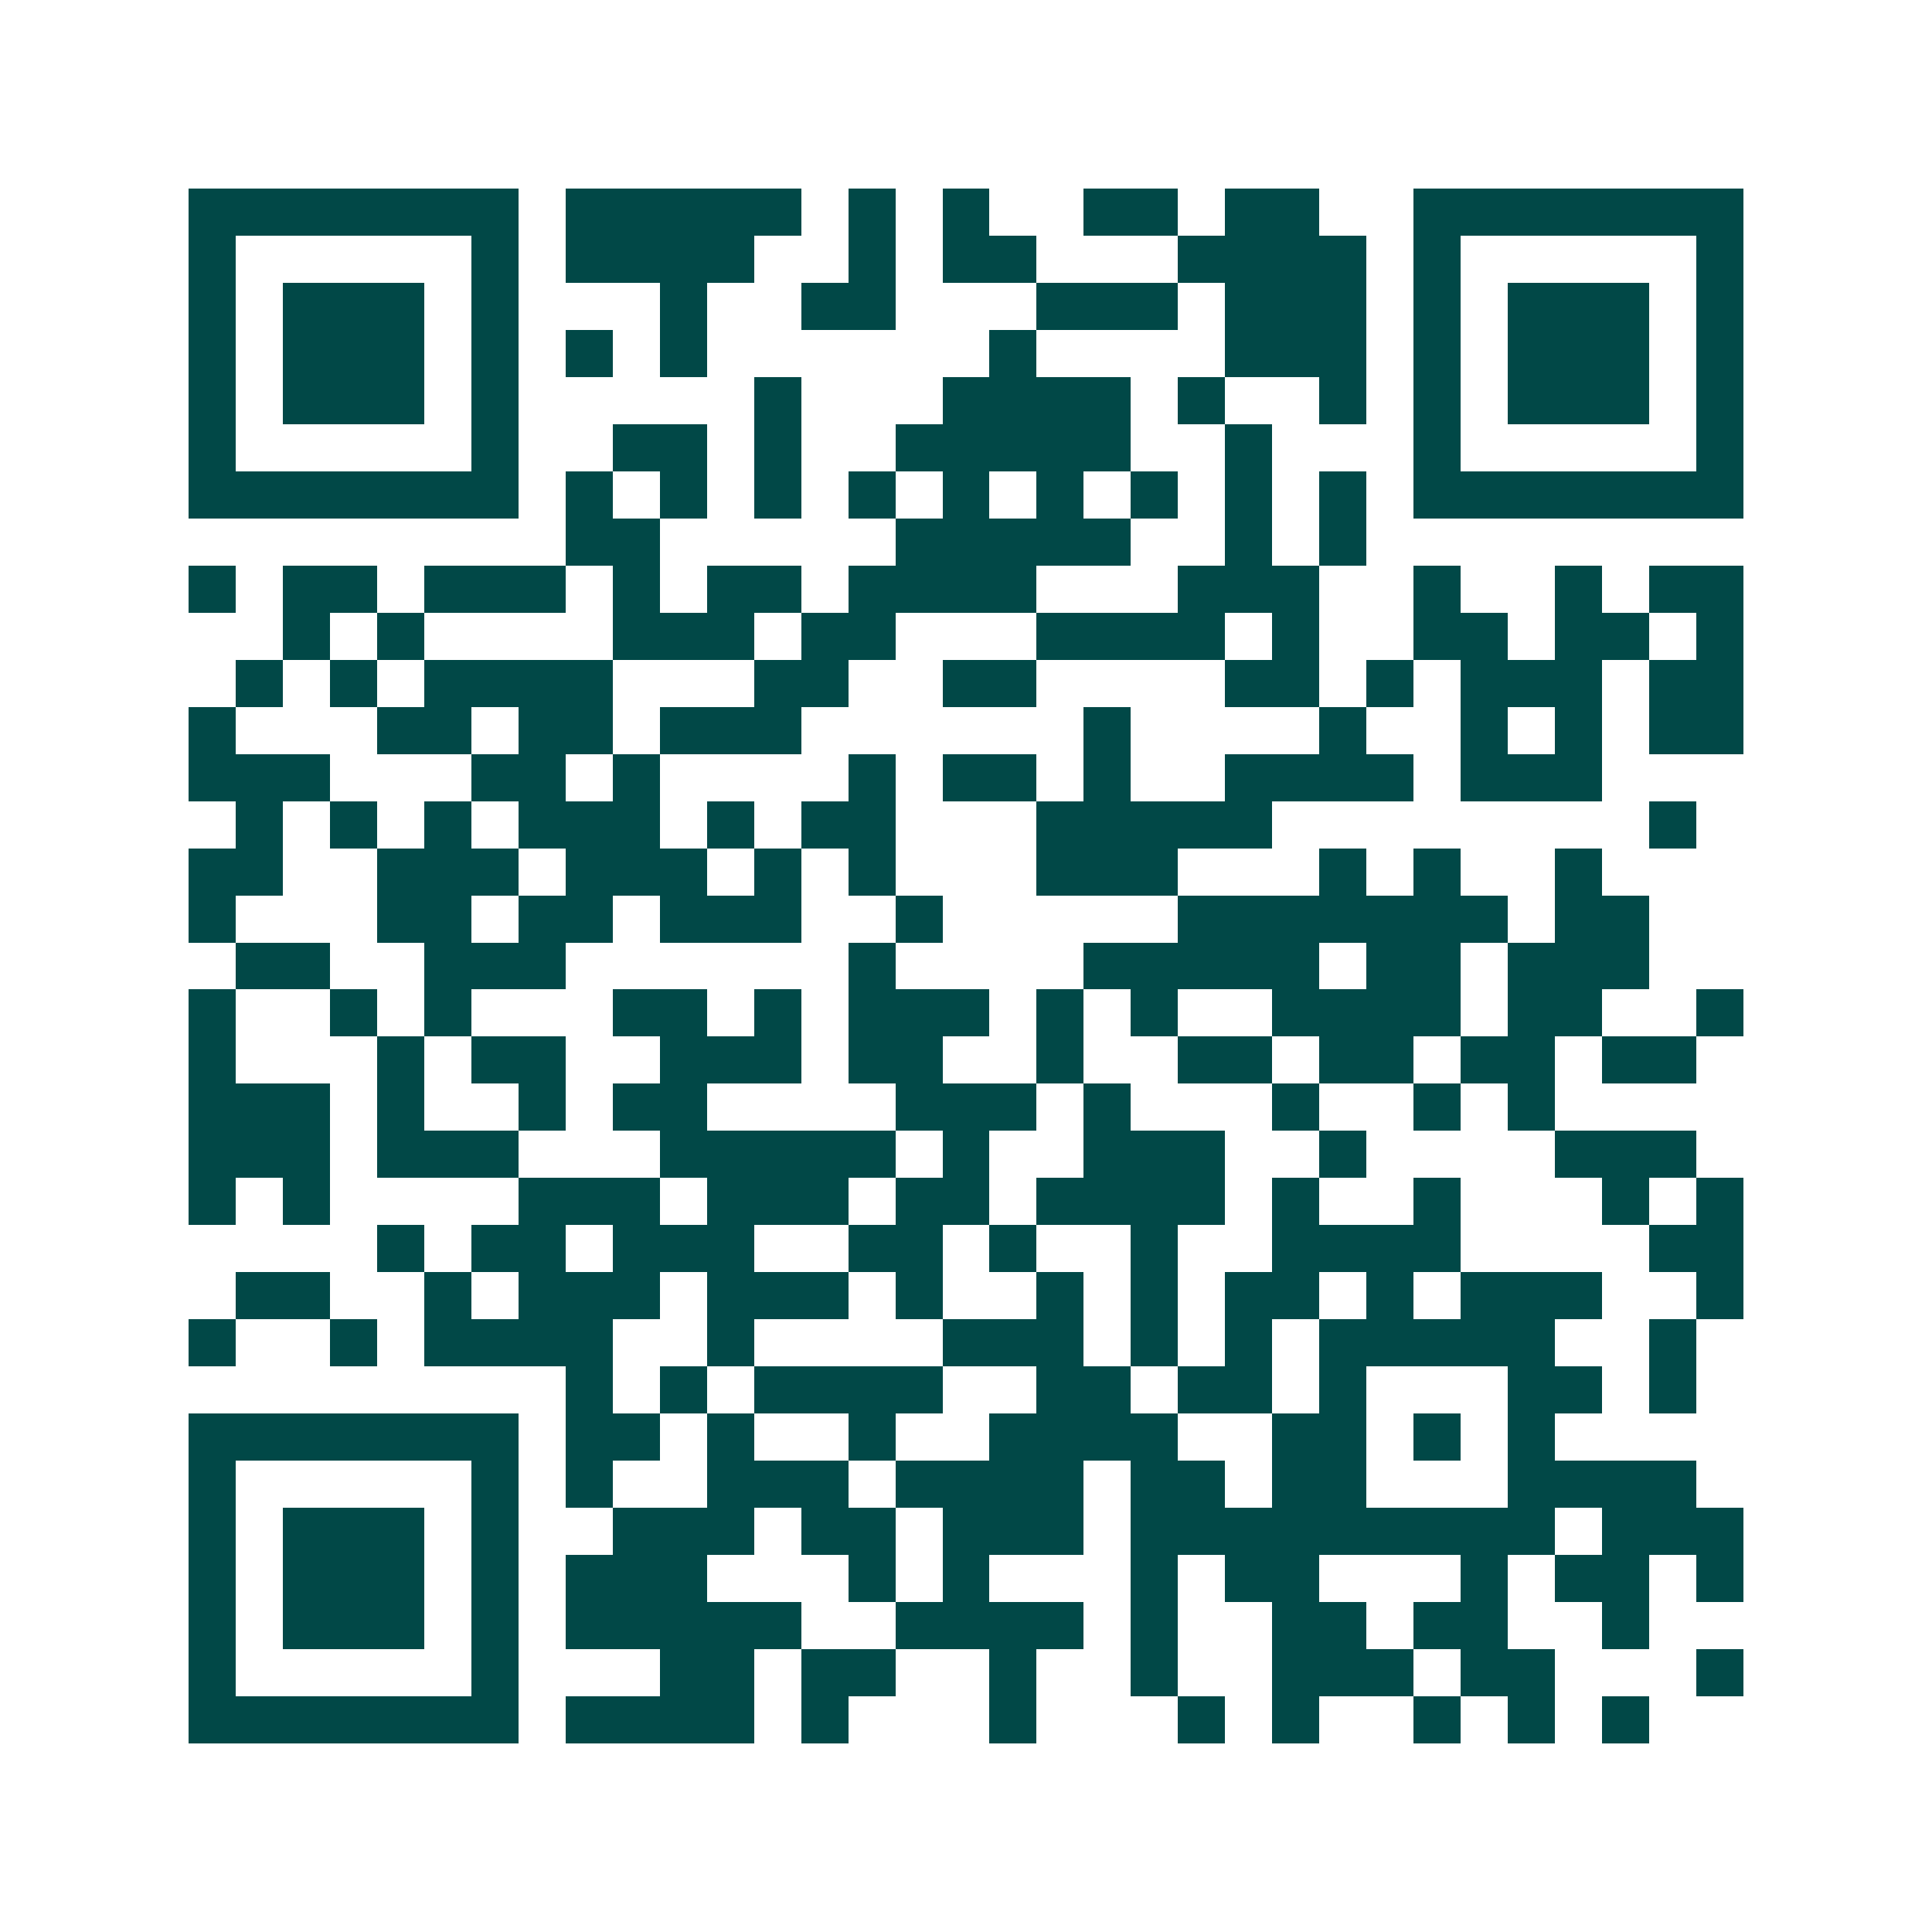 <svg xmlns="http://www.w3.org/2000/svg" width="200" height="200" viewBox="0 0 41 41" shape-rendering="crispEdges"><path fill="#ffffff" d="M0 0h41v41H0z"/><path stroke="#014847" d="M4 4.5h7m1 0h5m1 0h1m1 0h1m2 0h2m1 0h2m2 0h7M4 5.5h1m5 0h1m1 0h4m2 0h1m1 0h2m3 0h4m1 0h1m5 0h1M4 6.5h1m1 0h3m1 0h1m3 0h1m2 0h2m3 0h3m1 0h3m1 0h1m1 0h3m1 0h1M4 7.5h1m1 0h3m1 0h1m1 0h1m1 0h1m6 0h1m4 0h3m1 0h1m1 0h3m1 0h1M4 8.5h1m1 0h3m1 0h1m5 0h1m3 0h4m1 0h1m2 0h1m1 0h1m1 0h3m1 0h1M4 9.5h1m5 0h1m2 0h2m1 0h1m2 0h5m2 0h1m3 0h1m5 0h1M4 10.5h7m1 0h1m1 0h1m1 0h1m1 0h1m1 0h1m1 0h1m1 0h1m1 0h1m1 0h1m1 0h7M12 11.5h2m5 0h5m2 0h1m1 0h1M4 12.5h1m1 0h2m1 0h3m1 0h1m1 0h2m1 0h4m3 0h3m2 0h1m2 0h1m1 0h2M6 13.5h1m1 0h1m4 0h3m1 0h2m3 0h4m1 0h1m2 0h2m1 0h2m1 0h1M5 14.5h1m1 0h1m1 0h4m3 0h2m2 0h2m4 0h2m1 0h1m1 0h3m1 0h2M4 15.5h1m3 0h2m1 0h2m1 0h3m6 0h1m4 0h1m2 0h1m1 0h1m1 0h2M4 16.5h3m3 0h2m1 0h1m4 0h1m1 0h2m1 0h1m2 0h4m1 0h3M5 17.5h1m1 0h1m1 0h1m1 0h3m1 0h1m1 0h2m3 0h5m8 0h1M4 18.5h2m2 0h3m1 0h3m1 0h1m1 0h1m3 0h3m3 0h1m1 0h1m2 0h1M4 19.5h1m3 0h2m1 0h2m1 0h3m2 0h1m5 0h7m1 0h2M5 20.5h2m2 0h3m6 0h1m4 0h5m1 0h2m1 0h3M4 21.5h1m2 0h1m1 0h1m3 0h2m1 0h1m1 0h3m1 0h1m1 0h1m2 0h4m1 0h2m2 0h1M4 22.5h1m3 0h1m1 0h2m2 0h3m1 0h2m2 0h1m2 0h2m1 0h2m1 0h2m1 0h2M4 23.5h3m1 0h1m2 0h1m1 0h2m4 0h3m1 0h1m3 0h1m2 0h1m1 0h1M4 24.5h3m1 0h3m3 0h5m1 0h1m2 0h3m2 0h1m4 0h3M4 25.5h1m1 0h1m4 0h3m1 0h3m1 0h2m1 0h4m1 0h1m2 0h1m3 0h1m1 0h1M8 26.5h1m1 0h2m1 0h3m2 0h2m1 0h1m2 0h1m2 0h4m4 0h2M5 27.5h2m2 0h1m1 0h3m1 0h3m1 0h1m2 0h1m1 0h1m1 0h2m1 0h1m1 0h3m2 0h1M4 28.5h1m2 0h1m1 0h4m2 0h1m4 0h3m1 0h1m1 0h1m1 0h5m2 0h1M12 29.5h1m1 0h1m1 0h4m2 0h2m1 0h2m1 0h1m3 0h2m1 0h1M4 30.5h7m1 0h2m1 0h1m2 0h1m2 0h4m2 0h2m1 0h1m1 0h1M4 31.5h1m5 0h1m1 0h1m2 0h3m1 0h4m1 0h2m1 0h2m3 0h4M4 32.5h1m1 0h3m1 0h1m2 0h3m1 0h2m1 0h3m1 0h9m1 0h3M4 33.5h1m1 0h3m1 0h1m1 0h3m3 0h1m1 0h1m3 0h1m1 0h2m3 0h1m1 0h2m1 0h1M4 34.5h1m1 0h3m1 0h1m1 0h5m2 0h4m1 0h1m2 0h2m1 0h2m2 0h1M4 35.5h1m5 0h1m3 0h2m1 0h2m2 0h1m2 0h1m2 0h3m1 0h2m3 0h1M4 36.5h7m1 0h4m1 0h1m3 0h1m3 0h1m1 0h1m2 0h1m1 0h1m1 0h1"/></svg>
